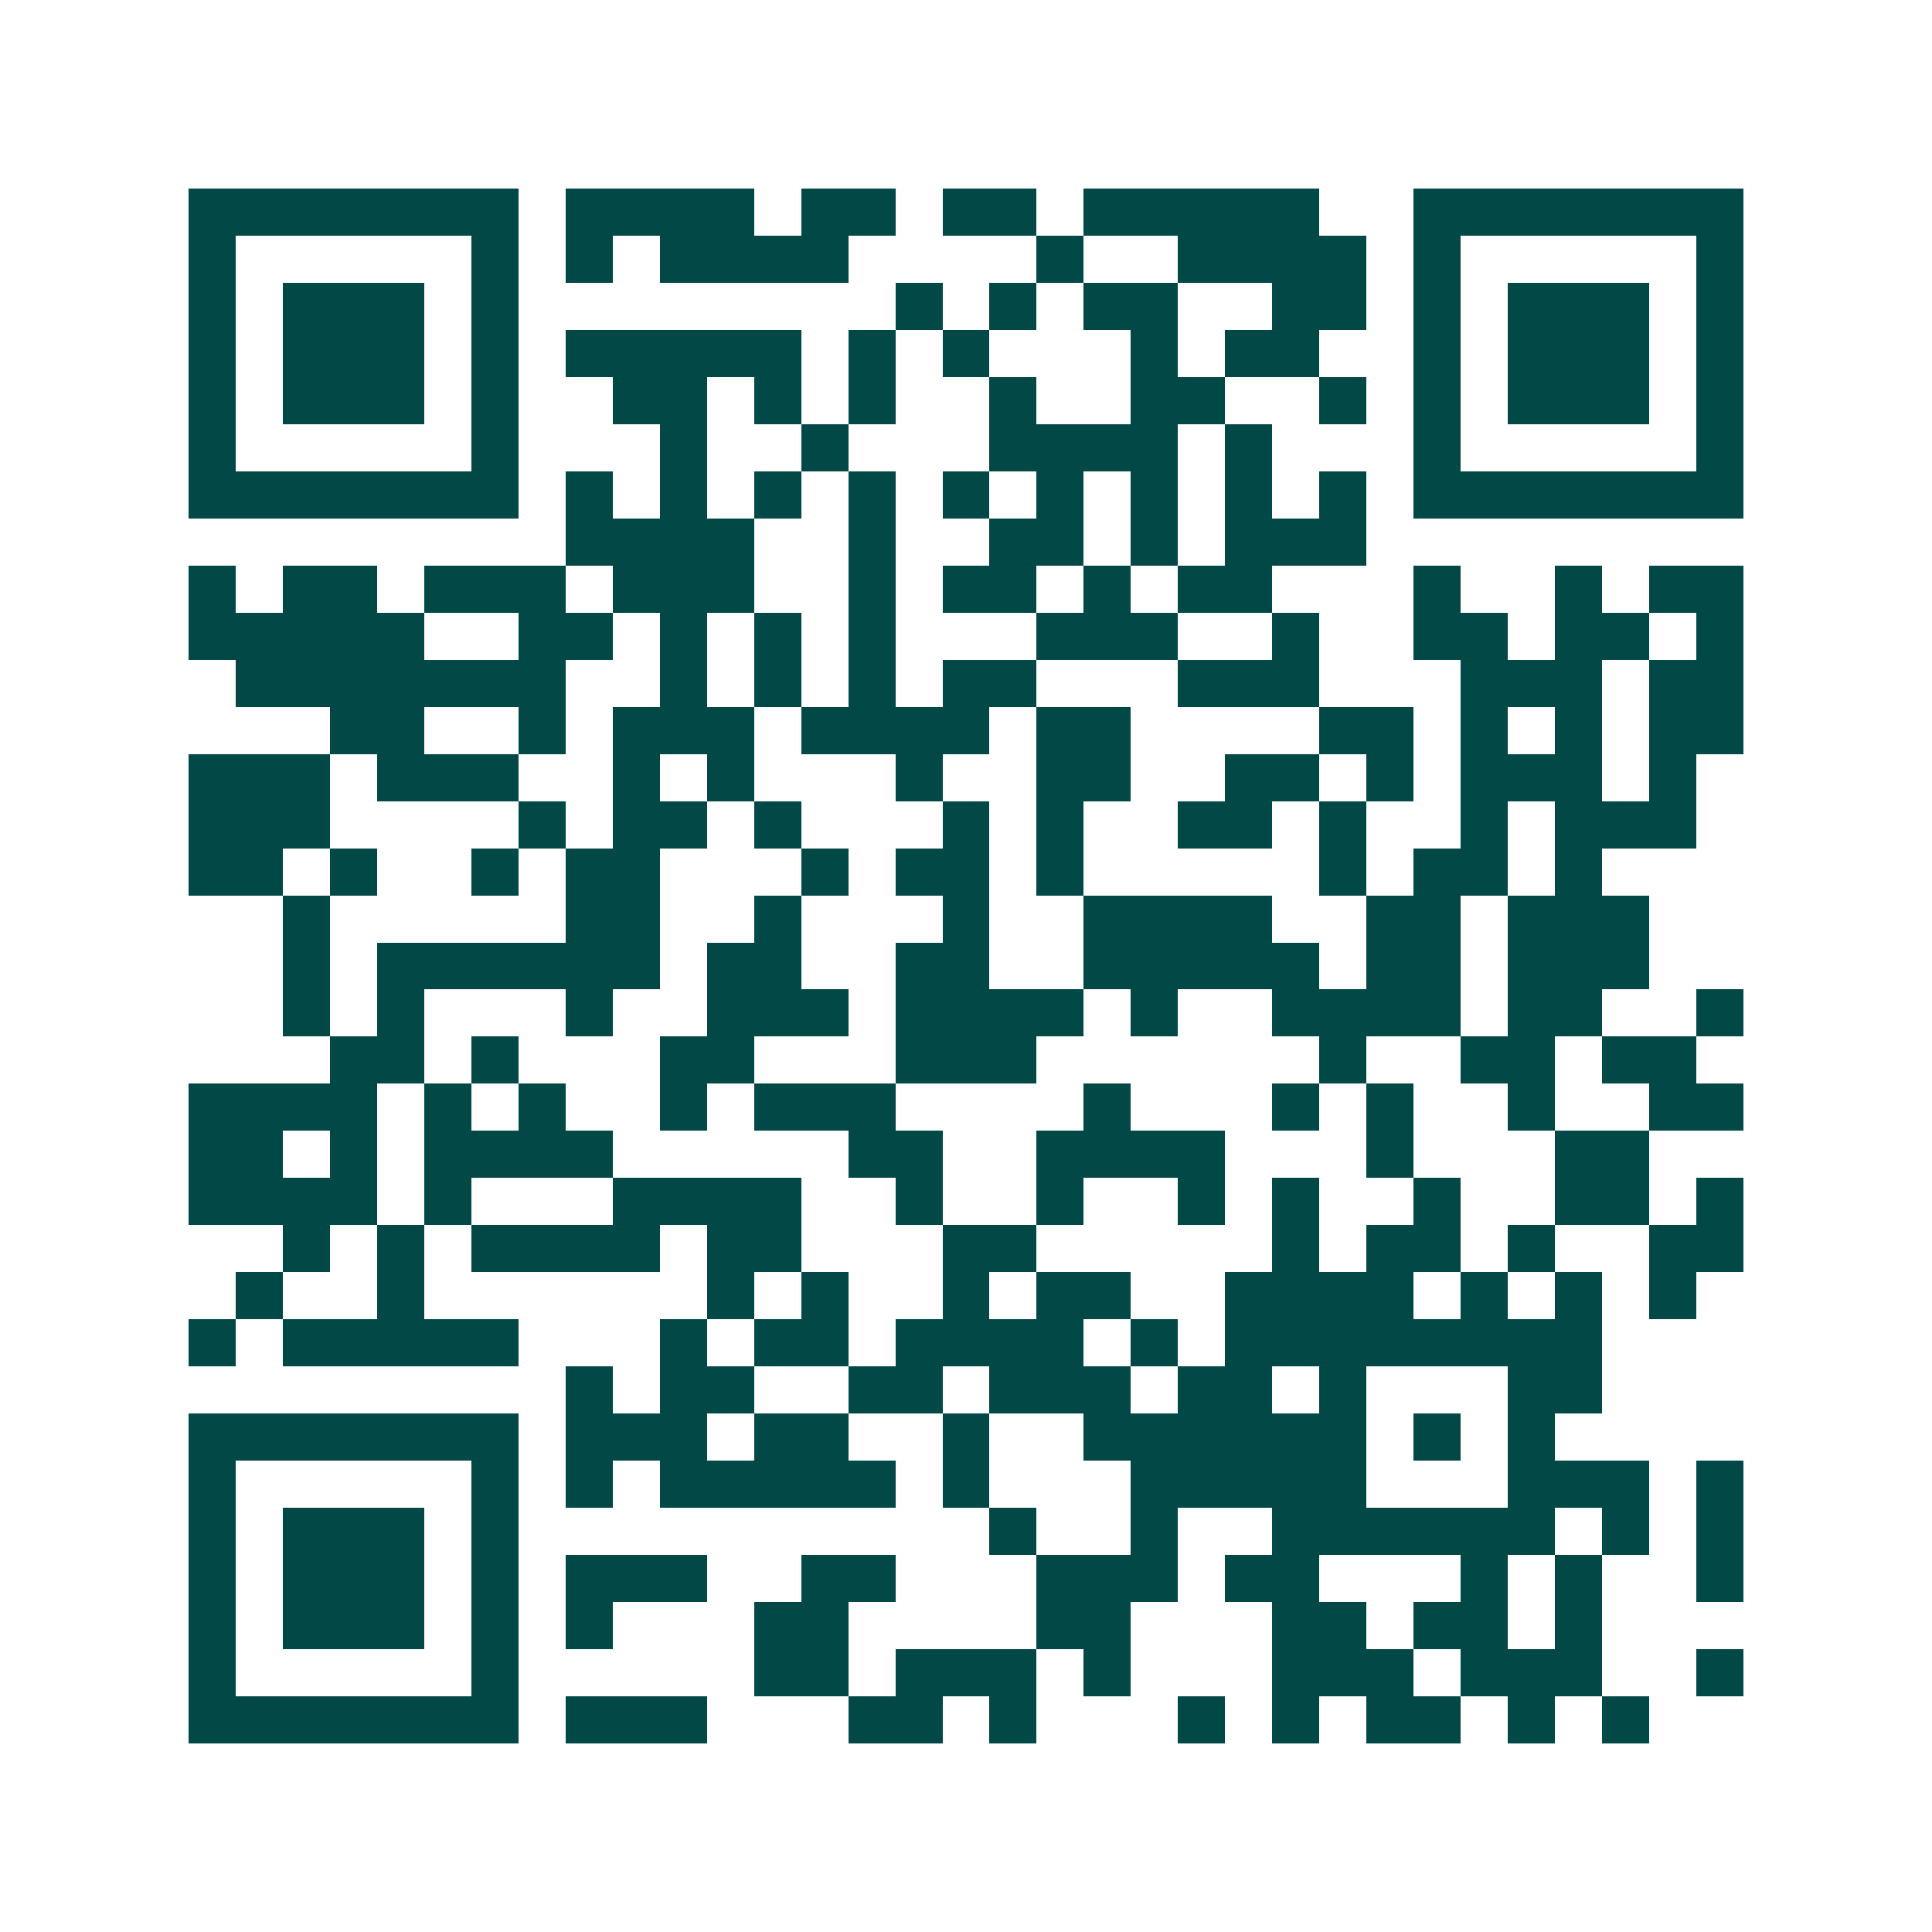 <svg xmlns="http://www.w3.org/2000/svg" width="200" height="200" viewBox="0 0 41 41" shape-rendering="crispEdges"><path fill="#ffffff" d="M0 0h41v41H0z"/><path stroke="#014847" d="M4 4.5h7m1 0h4m1 0h2m1 0h2m1 0h5m2 0h7M4 5.5h1m5 0h1m1 0h1m1 0h4m4 0h1m2 0h4m1 0h1m5 0h1M4 6.5h1m1 0h3m1 0h1m8 0h1m1 0h1m1 0h2m2 0h2m1 0h1m1 0h3m1 0h1M4 7.5h1m1 0h3m1 0h1m1 0h5m1 0h1m1 0h1m3 0h1m1 0h2m2 0h1m1 0h3m1 0h1M4 8.5h1m1 0h3m1 0h1m2 0h2m1 0h1m1 0h1m2 0h1m2 0h2m2 0h1m1 0h1m1 0h3m1 0h1M4 9.5h1m5 0h1m3 0h1m2 0h1m3 0h4m1 0h1m3 0h1m5 0h1M4 10.5h7m1 0h1m1 0h1m1 0h1m1 0h1m1 0h1m1 0h1m1 0h1m1 0h1m1 0h1m1 0h7M12 11.5h4m2 0h1m2 0h2m1 0h1m1 0h3M4 12.5h1m1 0h2m1 0h3m1 0h3m2 0h1m1 0h2m1 0h1m1 0h2m3 0h1m2 0h1m1 0h2M4 13.5h5m2 0h2m1 0h1m1 0h1m1 0h1m3 0h3m2 0h1m2 0h2m1 0h2m1 0h1M5 14.5h7m2 0h1m1 0h1m1 0h1m1 0h2m3 0h3m3 0h3m1 0h2M7 15.5h2m2 0h1m1 0h3m1 0h4m1 0h2m4 0h2m1 0h1m1 0h1m1 0h2M4 16.5h3m1 0h3m2 0h1m1 0h1m3 0h1m2 0h2m2 0h2m1 0h1m1 0h3m1 0h1M4 17.5h3m4 0h1m1 0h2m1 0h1m3 0h1m1 0h1m2 0h2m1 0h1m2 0h1m1 0h3M4 18.5h2m1 0h1m2 0h1m1 0h2m3 0h1m1 0h2m1 0h1m5 0h1m1 0h2m1 0h1M6 19.5h1m5 0h2m2 0h1m3 0h1m2 0h4m2 0h2m1 0h3M6 20.5h1m1 0h6m1 0h2m2 0h2m2 0h5m1 0h2m1 0h3M6 21.5h1m1 0h1m3 0h1m2 0h3m1 0h4m1 0h1m2 0h4m1 0h2m2 0h1M7 22.5h2m1 0h1m3 0h2m3 0h3m6 0h1m2 0h2m1 0h2M4 23.5h4m1 0h1m1 0h1m2 0h1m1 0h3m4 0h1m3 0h1m1 0h1m2 0h1m2 0h2M4 24.5h2m1 0h1m1 0h4m5 0h2m2 0h4m3 0h1m3 0h2M4 25.5h4m1 0h1m3 0h4m2 0h1m2 0h1m2 0h1m1 0h1m2 0h1m2 0h2m1 0h1M6 26.5h1m1 0h1m1 0h4m1 0h2m3 0h2m5 0h1m1 0h2m1 0h1m2 0h2M5 27.5h1m2 0h1m6 0h1m1 0h1m2 0h1m1 0h2m2 0h4m1 0h1m1 0h1m1 0h1M4 28.5h1m1 0h5m3 0h1m1 0h2m1 0h4m1 0h1m1 0h8M12 29.5h1m1 0h2m2 0h2m1 0h3m1 0h2m1 0h1m3 0h2M4 30.5h7m1 0h3m1 0h2m2 0h1m2 0h6m1 0h1m1 0h1M4 31.5h1m5 0h1m1 0h1m1 0h5m1 0h1m3 0h5m3 0h3m1 0h1M4 32.5h1m1 0h3m1 0h1m10 0h1m2 0h1m2 0h6m1 0h1m1 0h1M4 33.5h1m1 0h3m1 0h1m1 0h3m2 0h2m3 0h3m1 0h2m3 0h1m1 0h1m2 0h1M4 34.5h1m1 0h3m1 0h1m1 0h1m3 0h2m4 0h2m3 0h2m1 0h2m1 0h1M4 35.5h1m5 0h1m5 0h2m1 0h3m1 0h1m3 0h3m1 0h3m2 0h1M4 36.5h7m1 0h3m3 0h2m1 0h1m3 0h1m1 0h1m1 0h2m1 0h1m1 0h1"/></svg>
